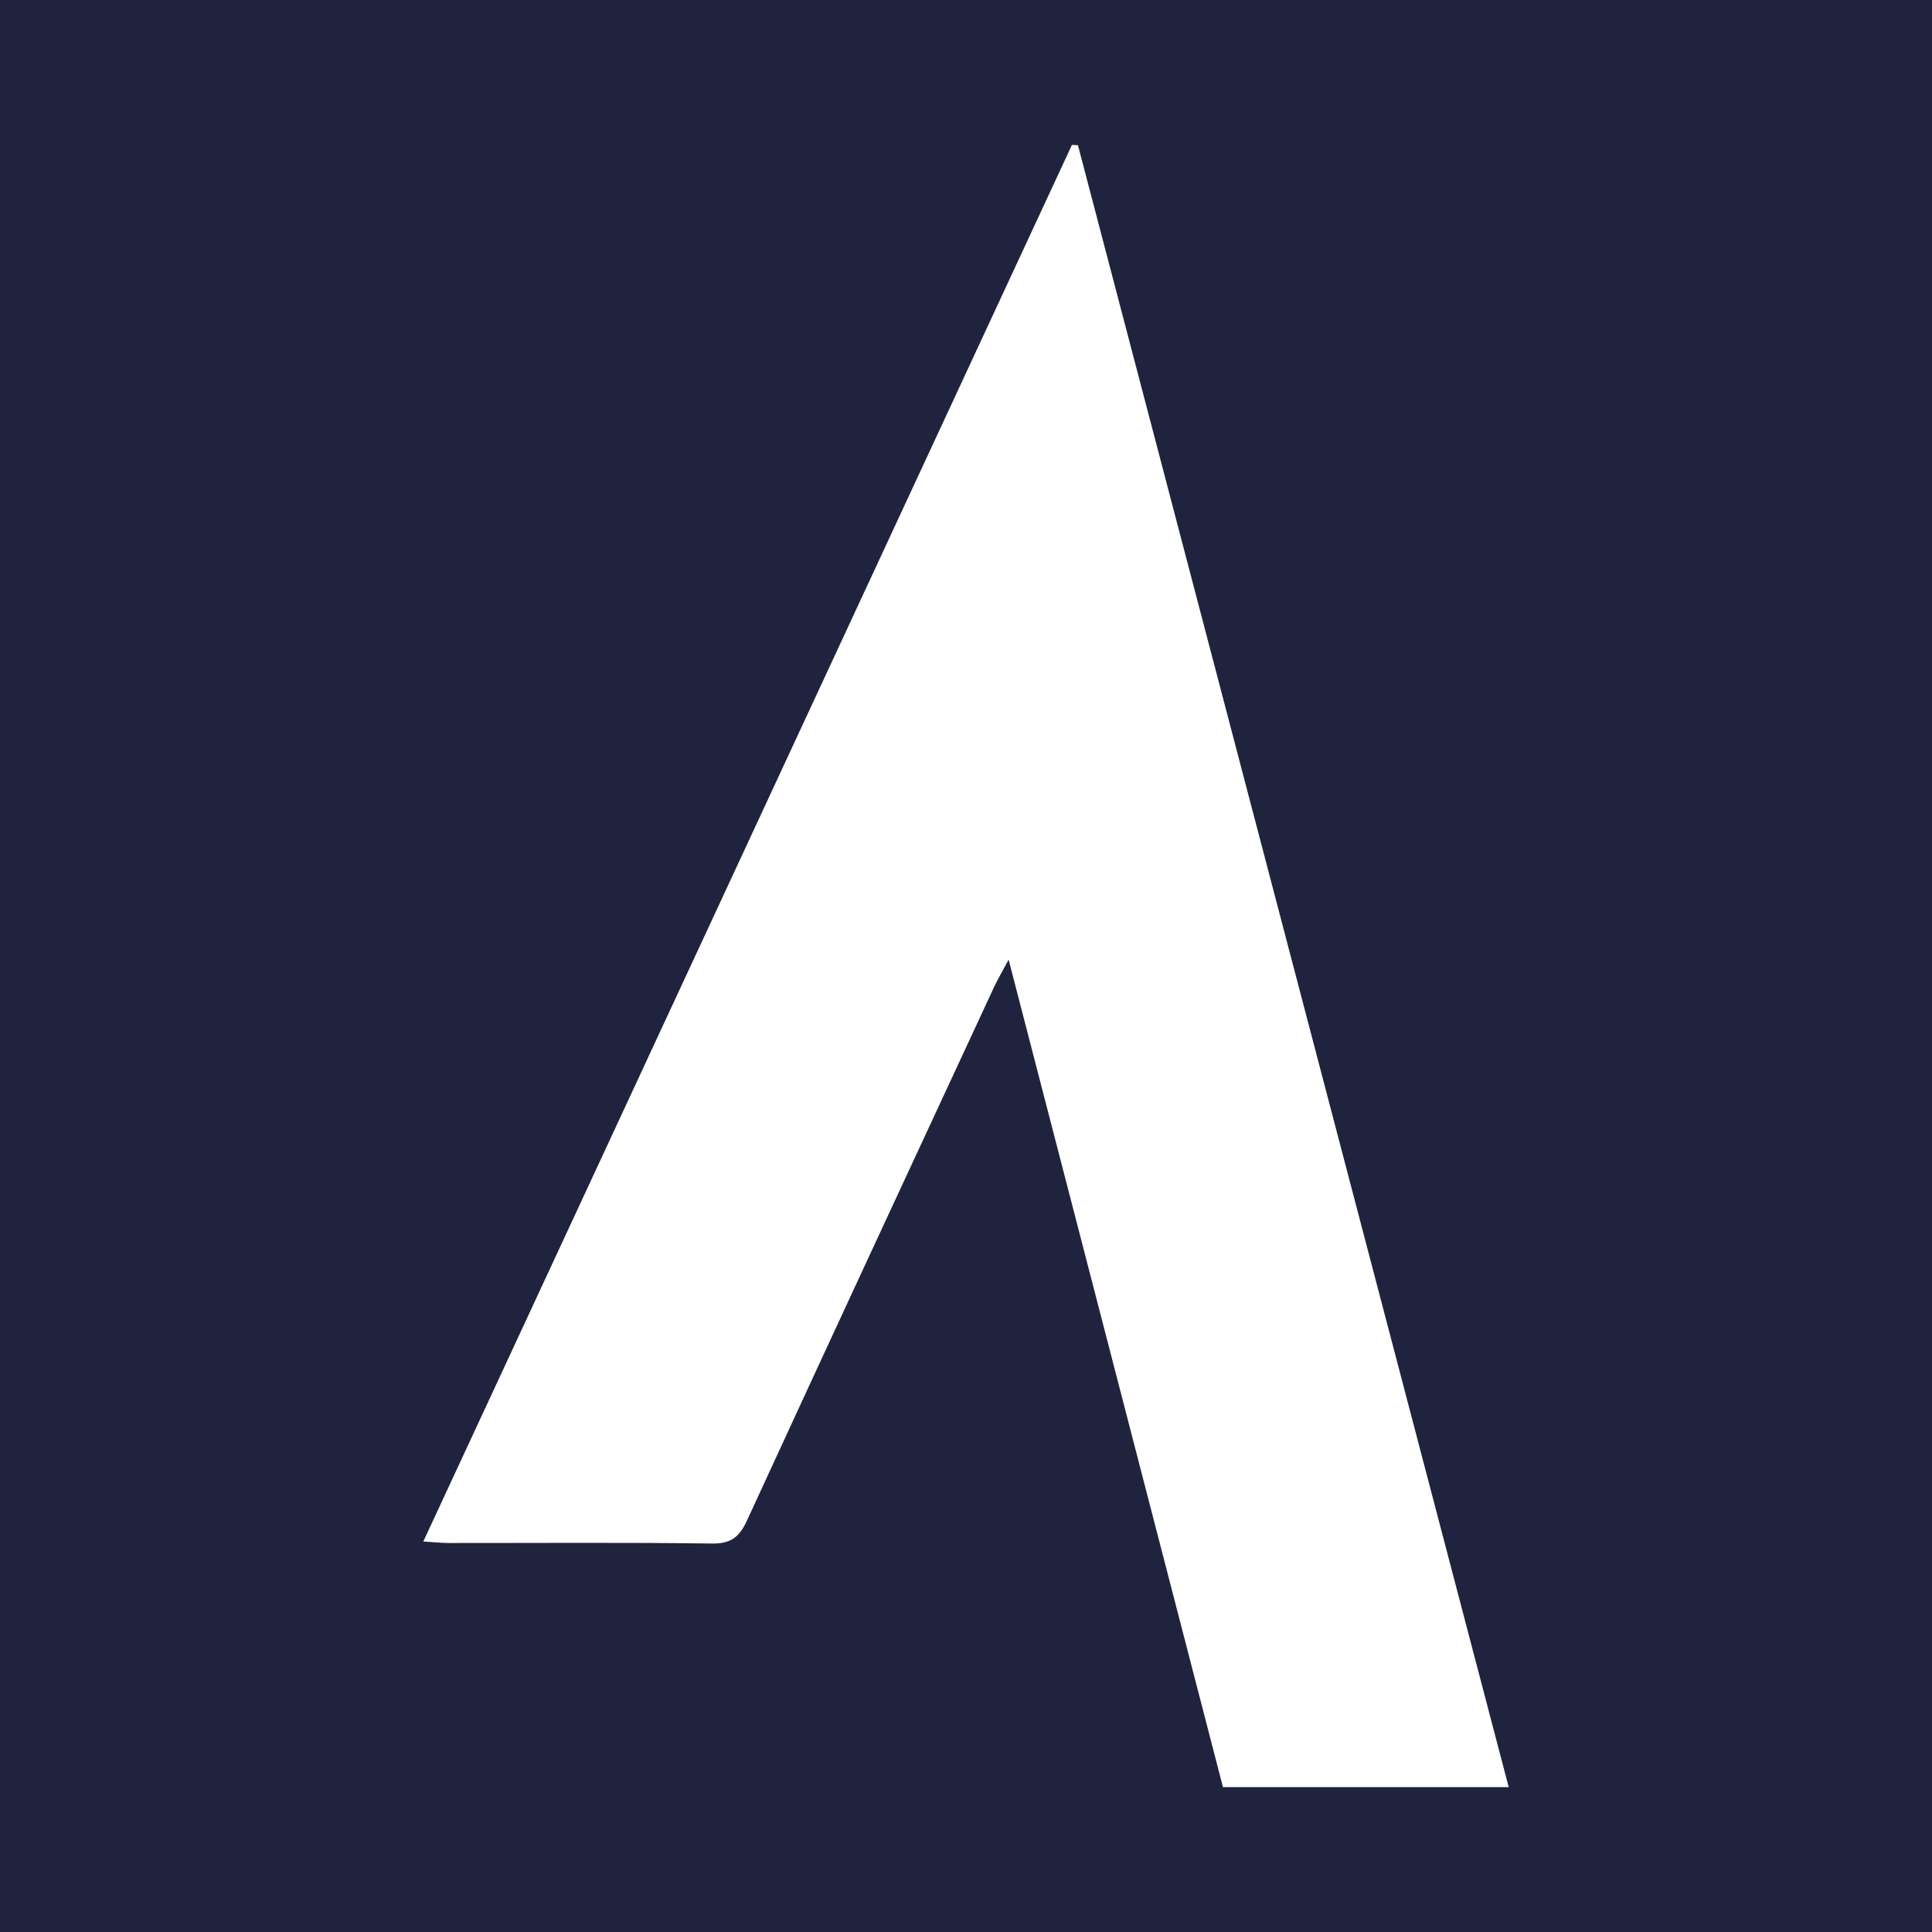 <?xml version="1.0" encoding="utf-8"?>
<!-- Generator: Adobe Illustrator 17.0.0, SVG Export Plug-In . SVG Version: 6.00 Build 0)  -->
<!DOCTYPE svg PUBLIC "-//W3C//DTD SVG 1.1//EN" "http://www.w3.org/Graphics/SVG/1.1/DTD/svg11.dtd">
<svg version="1.1" id="Layer_1" xmlns="http://www.w3.org/2000/svg" xmlns:xlink="http://www.w3.org/1999/xlink" x="0px" y="0px"
	 width="200px" height="200px" viewBox="0 0 200 200" enable-background="new 0 0 200 200" xml:space="preserve">
<rect fill="#20233D" width="200" height="200"/>
<g>
	<path fill="#FFFFFF" d="M156.18,185c-10.003,0-19.622,0-29.58,0c-7.316-28.247-14.659-56.596-22.187-85.659
		c-0.722,1.354-1.157,2.082-1.512,2.846c-8.539,18.391-17.091,36.777-25.565,55.198c-0.782,1.701-1.641,2.427-3.624,2.401
		c-9.101-0.122-18.204-0.048-27.306-0.054c-0.702-0.001-1.403-0.083-2.586-0.158C66.288,111.197,88.627,63.099,110.967,15
		c0.207,0.011,0.414,0.022,0.622,0.033C126.417,71.553,141.245,128.072,156.18,185z"/>
</g>
</svg>
